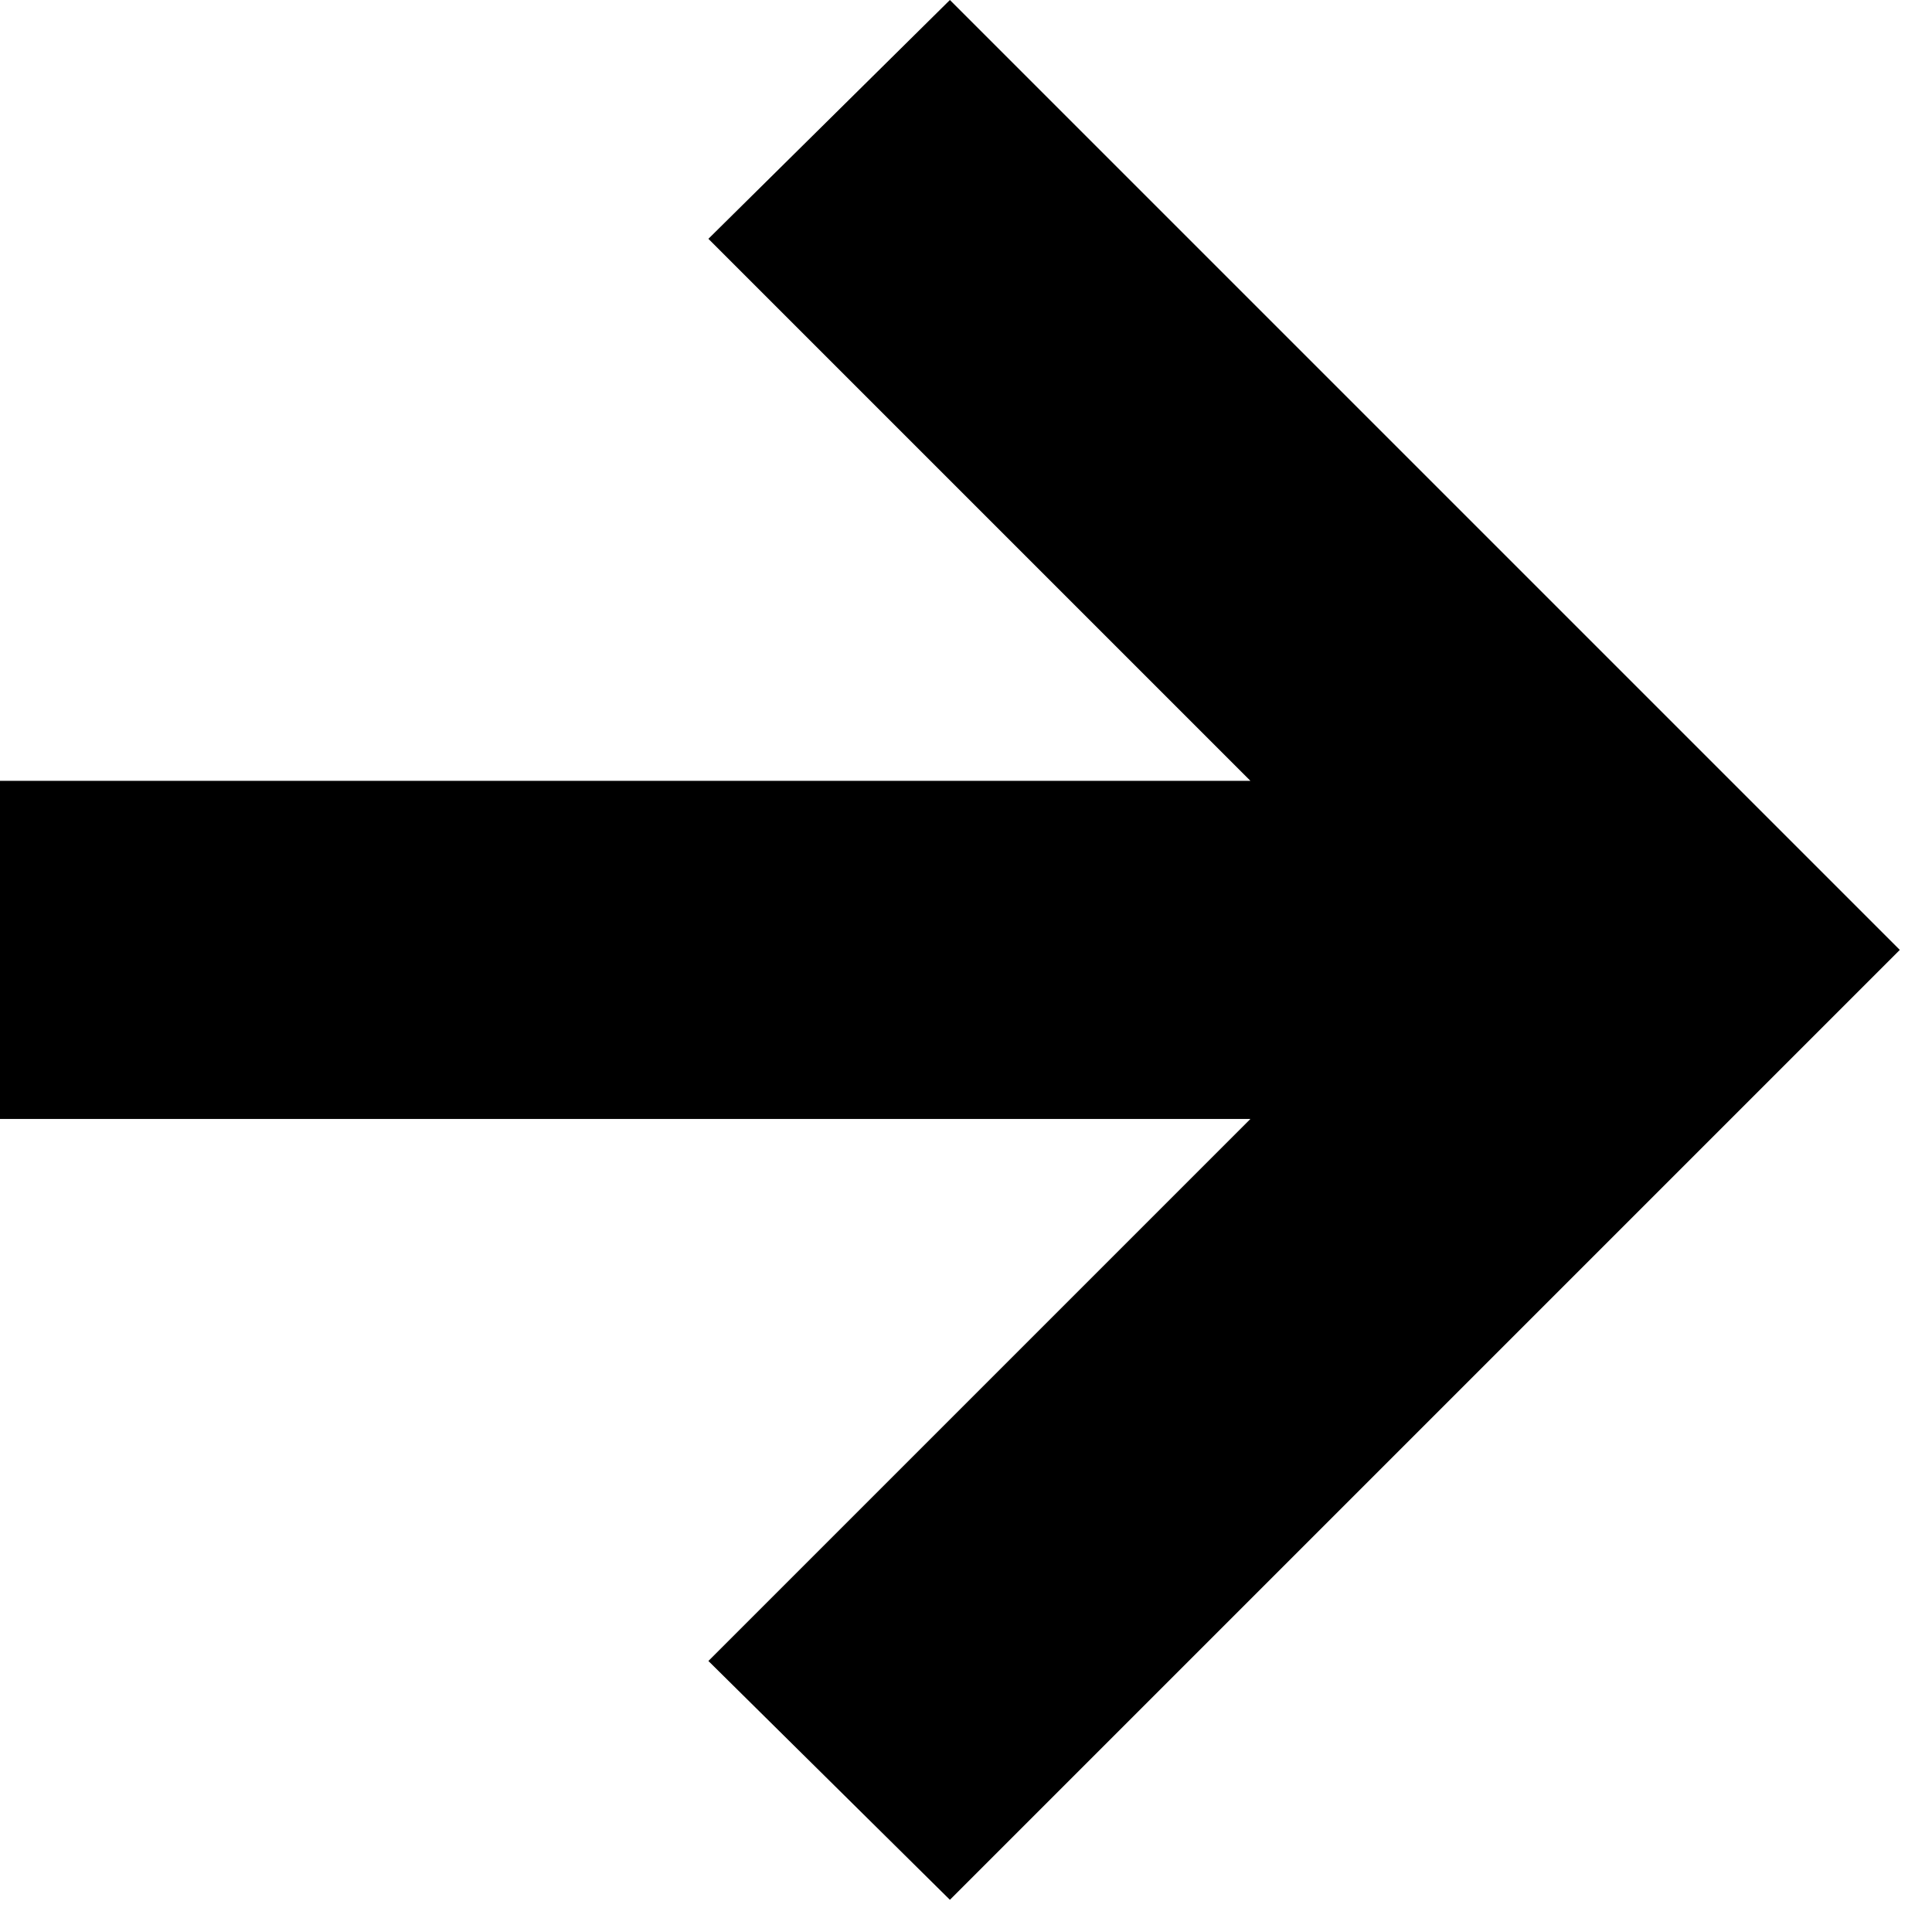 <svg xmlns="http://www.w3.org/2000/svg" xml:space="preserve" style="fill-rule:evenodd;clip-rule:evenodd;stroke-linejoin:round;stroke-miterlimit:2" viewBox="0 0 18 18"><path d="M14.8 13.575H3.15v-3.15H14.8l-5.05-5.05L12 3.15 20.85 12 12 20.85l-2.25-2.225 5.05-5.05Z" style="fill-rule:nonzero" transform="translate(-3.15 -3.15)"/></svg>